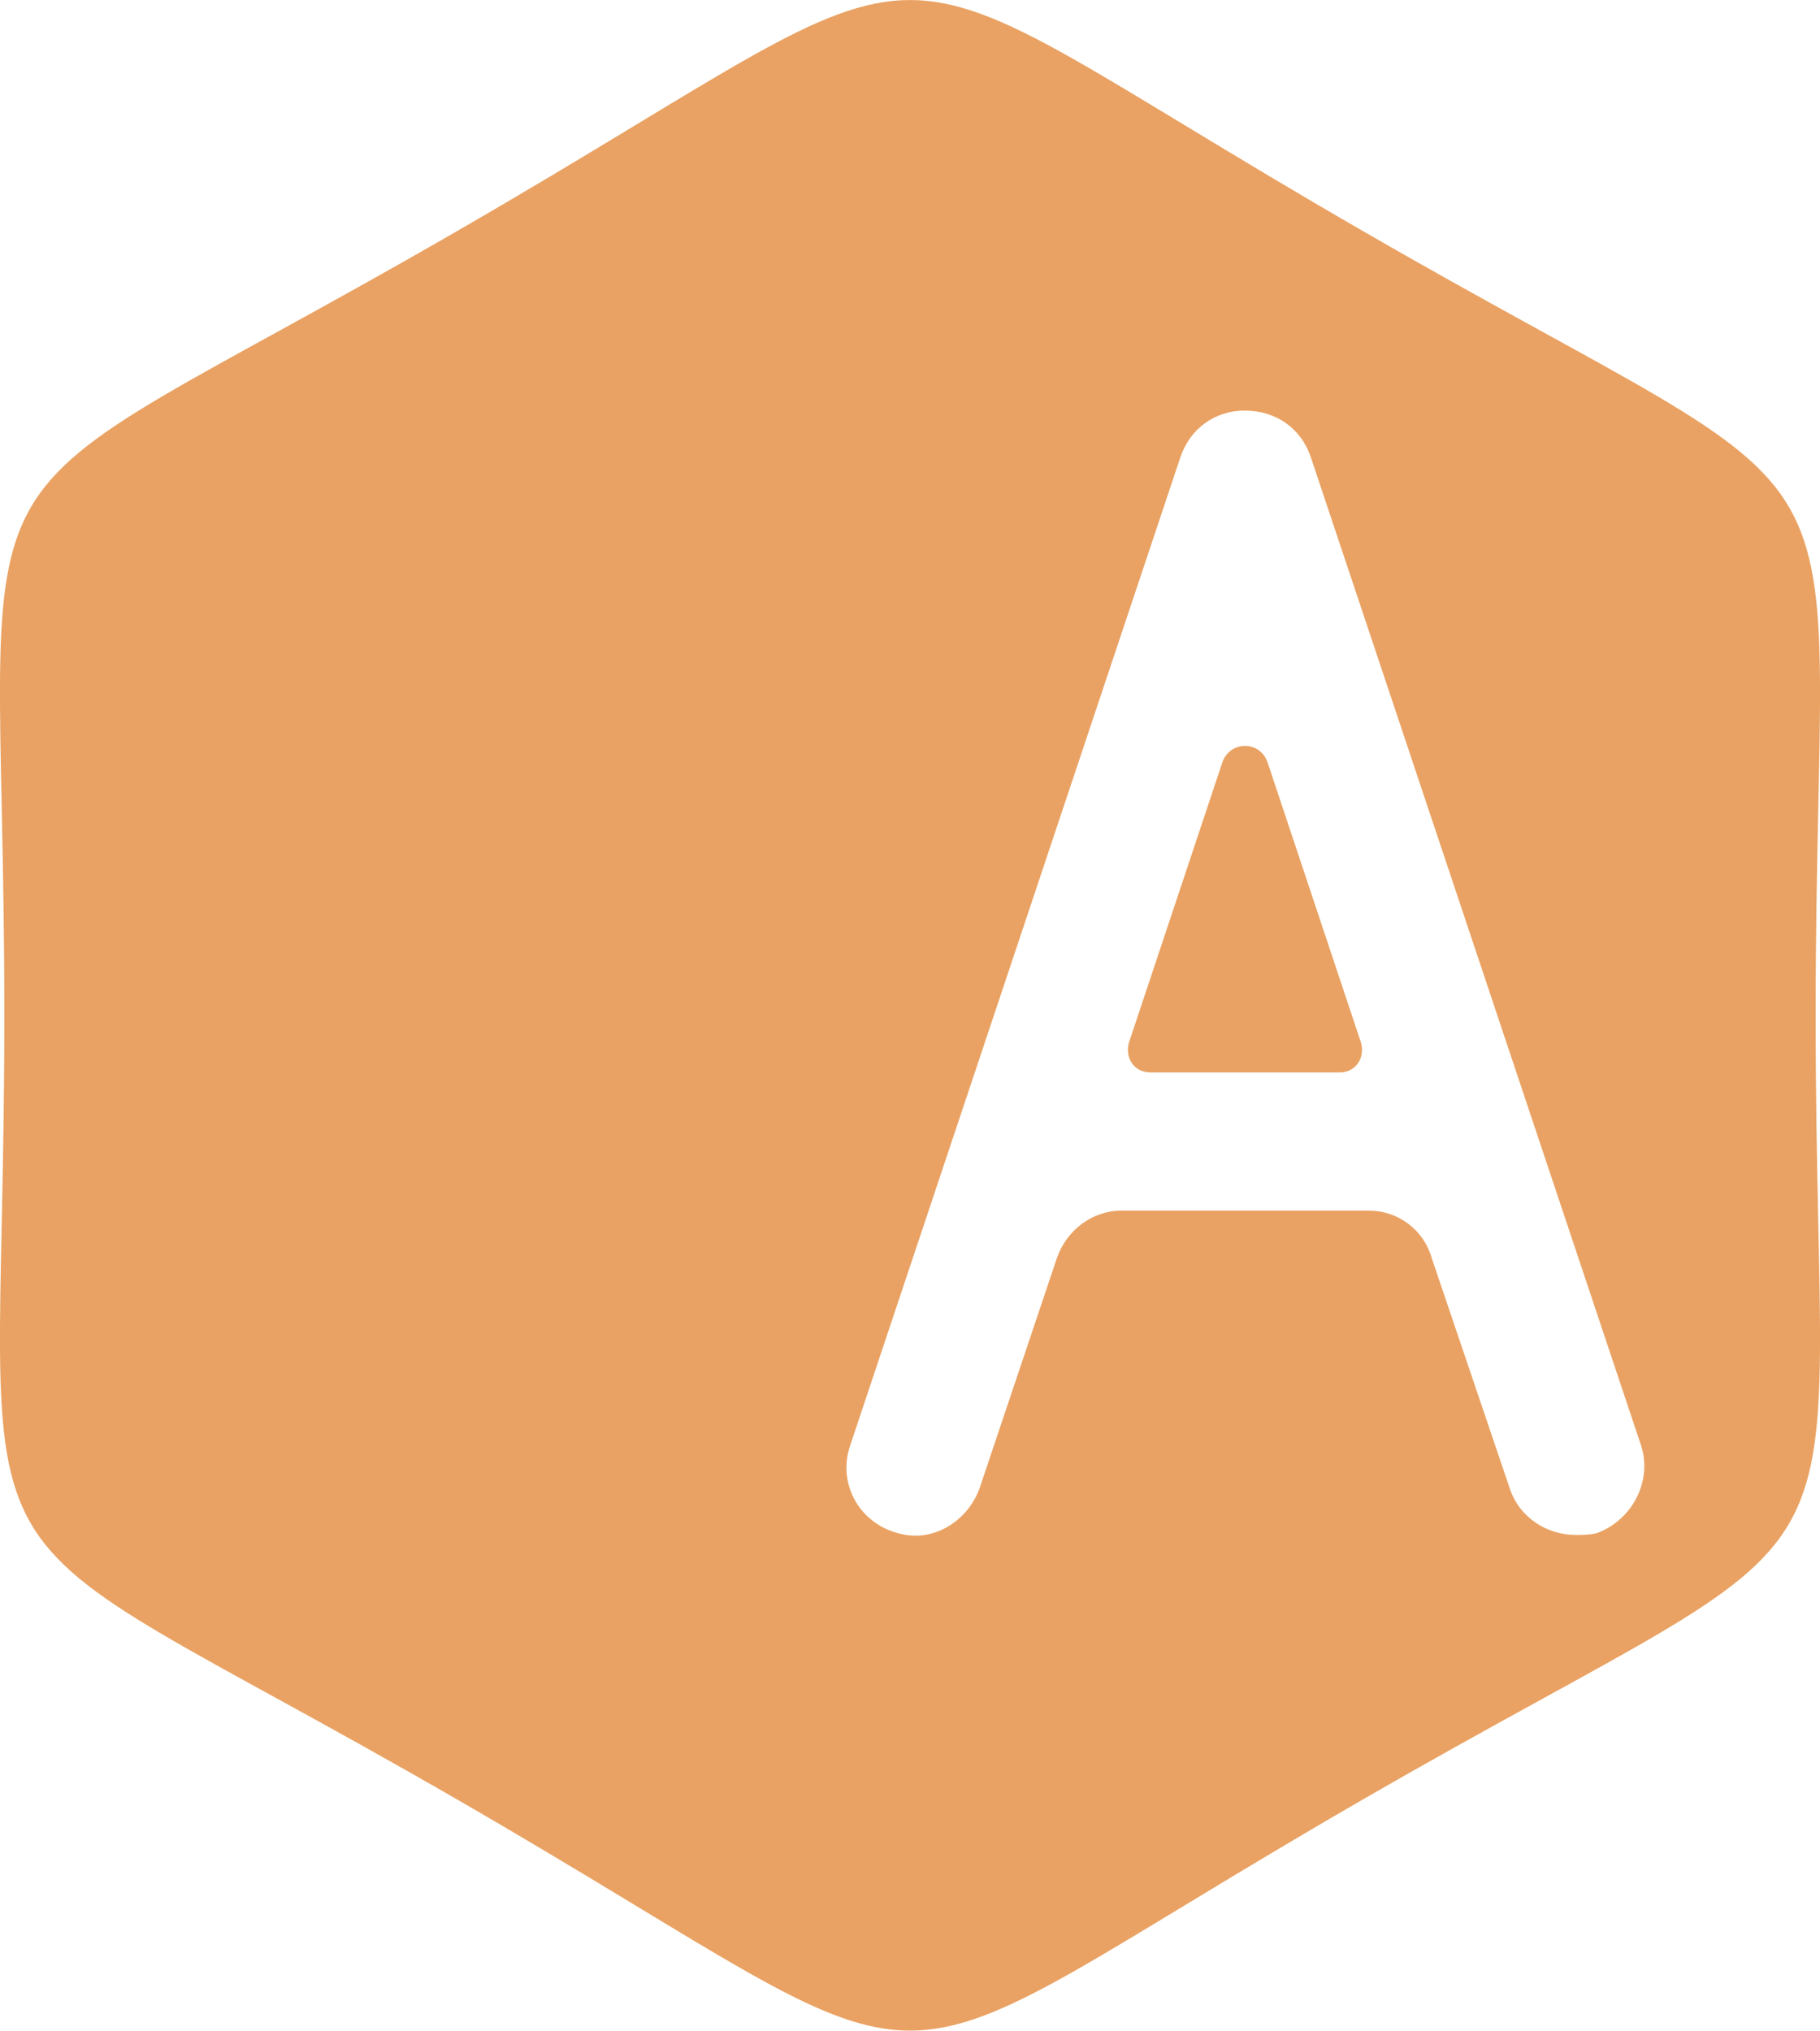 <svg xmlns="http://www.w3.org/2000/svg" id="Layer_2" data-name="Layer 2" viewBox="0 0 83.73 93.43"><defs><style>      .cls-1 {        fill: #e9a263;        fill-rule: evenodd;        stroke-width: 0px;      }    </style></defs><g id="Layer_1-2" data-name="Layer 1"><g><path class="cls-1" d="m58.31,35.06c-.36-.99-1.71-.99-2.07,0l-4.31,12.93c-.18.72.27,1.35.99,1.35h8.71c.72,0,1.17-.63.99-1.35l-4.31-12.93Z"></path><path class="cls-1" d="m62.7,10.63c-24.56-14.17-17.11-14.17-41.67,0C-3.52,24.81.2,18.36.2,46.72s-3.72,21.9,20.83,36.07c24.56,14.18,17.11,14.18,41.67,0,24.55-14.17,20.83-7.72,20.83-36.07s3.72-21.91-20.83-36.09Zm10.79,59.9c-.36.09-.72.09-.99.09-1.35,0-2.61-.81-3.05-2.16l-3.59-10.6c-.36-1.26-1.53-2.16-2.87-2.16h-11.4c-1.35,0-2.51.9-2.96,2.16l-3.5,10.42c-.45,1.53-1.97,2.61-3.5,2.33-2.06-.36-3.14-2.33-2.51-4.13l15.18-45.43c.45-1.35,1.61-2.16,2.96-2.16,1.44,0,2.6.81,3.05,2.16l15.18,45.43c.54,1.62-.36,3.41-1.98,4.04Z"></path></g></g></svg>